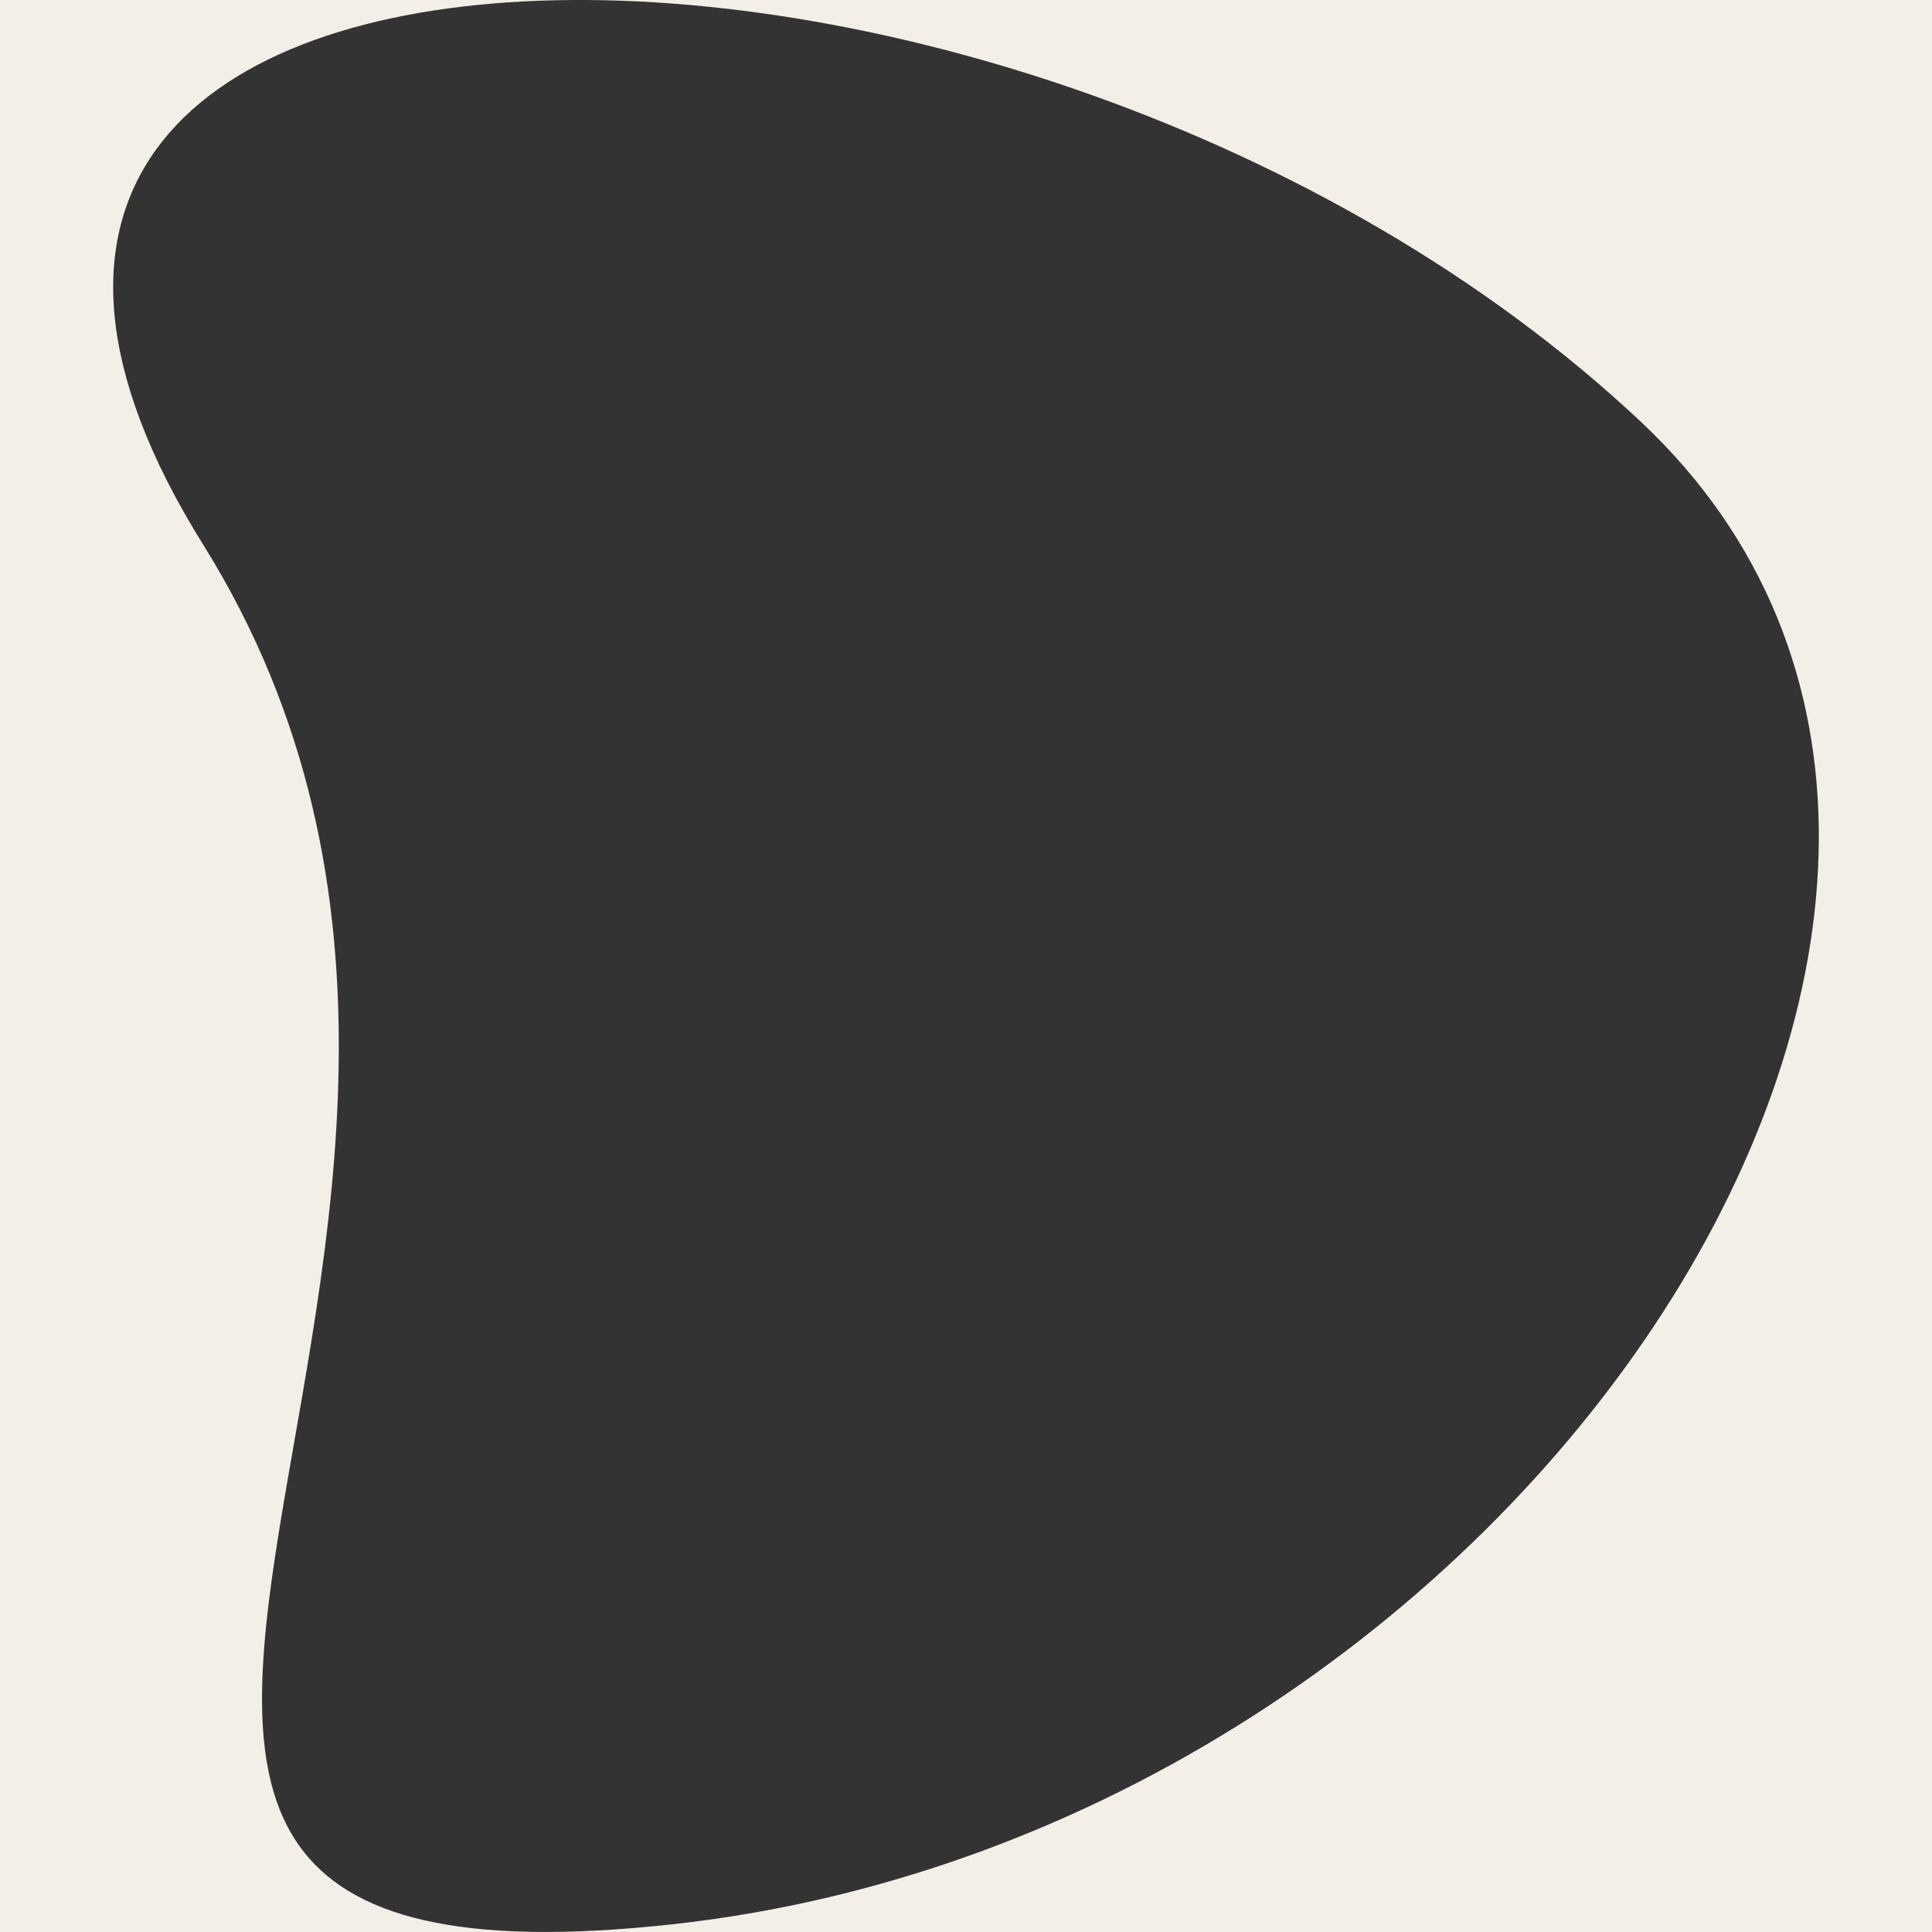 <svg id="Layer_1" data-name="Layer 1" xmlns="http://www.w3.org/2000/svg" viewBox="0 0 1200 1200"><rect x="0" y="0" width="1200" height="1200" fill="#333333" stroke="none"/><defs><style>.cls-1{fill:#f4efe6;}</style></defs><path class="cls-1" d="M0,0V1200H1200V0ZM1019.27,262.06c307.91,289.36-71.51,875.28-602,933.19s-22.54-426.65-291.1-857C-143.49-93.9,629.79-103.88,1019.27,262.06Z"/></svg>